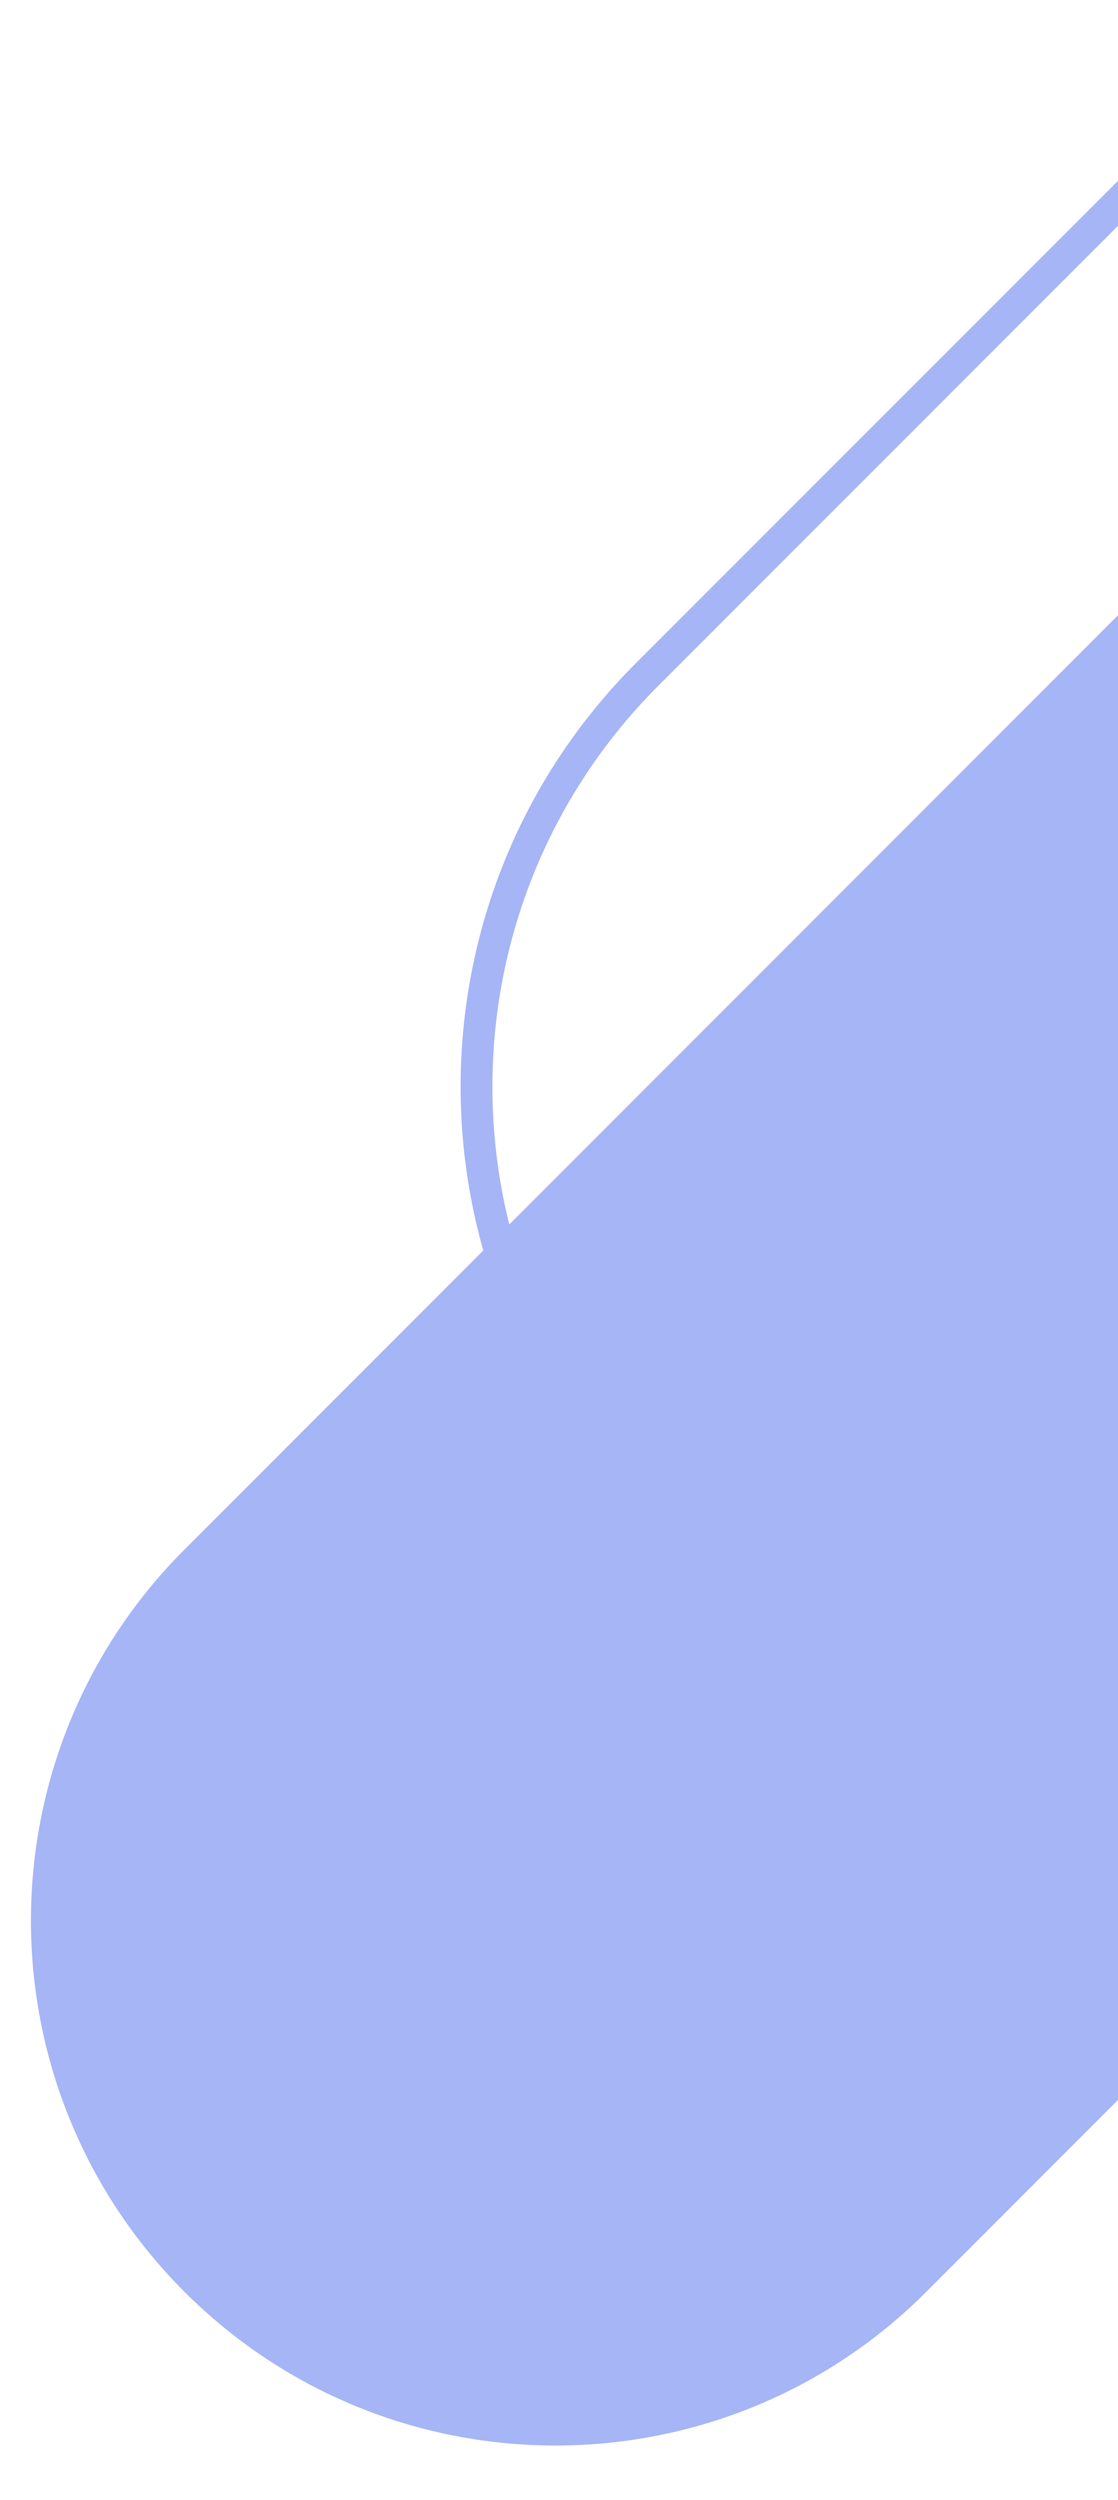 <?xml version="1.0" encoding="utf-8"?>
<!-- Generator: Adobe Illustrator 27.6.0, SVG Export Plug-In . SVG Version: 6.00 Build 0)  -->
<svg version="1.1" id="Layer_1" xmlns="http://www.w3.org/2000/svg" xmlns:xlink="http://www.w3.org/1999/xlink" x="0px" y="0px"
	 viewBox="0 0 386.6 863.8" style="enable-background:new 0 0 386.6 863.8;" xml:space="preserve">
<style type="text/css">
	.st0{clip-path:url(#SVGID_00000130631497866619743070000014082300301976942238_);}
	.st1{fill:#A5B5F5;}
	.st2{fill:none;stroke:#A5B5F5;stroke-width:11;}
</style>
<g>
	<defs>
		<polygon id="SVGID_1_" points="-11.5,13.8 386.6,13.8 386.6,875.5 0,877.6 		"/>
	</defs>
	<clipPath id="SVGID_00000076580100116349467830000011135501886942984631_">
		<use xlink:href="#SVGID_1_"  style="overflow:visible;"/>
	</clipPath>
	<g style="clip-path:url(#SVGID_00000076580100116349467830000011135501886942984631_);">
		<path class="st1" d="M1010.7-155L1010.7-155c70.8,70.8,70.8,185.6,0,256.5L320.3,791.9c-70.8,70.8-185.6,70.8-256.5,0h0
			C-7,721.1-7,606.2,63.8,535.4L754.2-155C825-225.8,939.8-225.8,1010.7-155z"/>
		<path class="st2" d="M771.8-29.9L771.8-29.9c78.7,78.7,78.7,206.3,0,285L508.8,518c-78.7,78.7-206.3,78.7-285,0l0,0
			c-78.7-78.7-78.7-206.3,0-285L486.8-29.9C565.5-108.6,693.1-108.6,771.8-29.9z"/>
	</g>
</g>
</svg>
